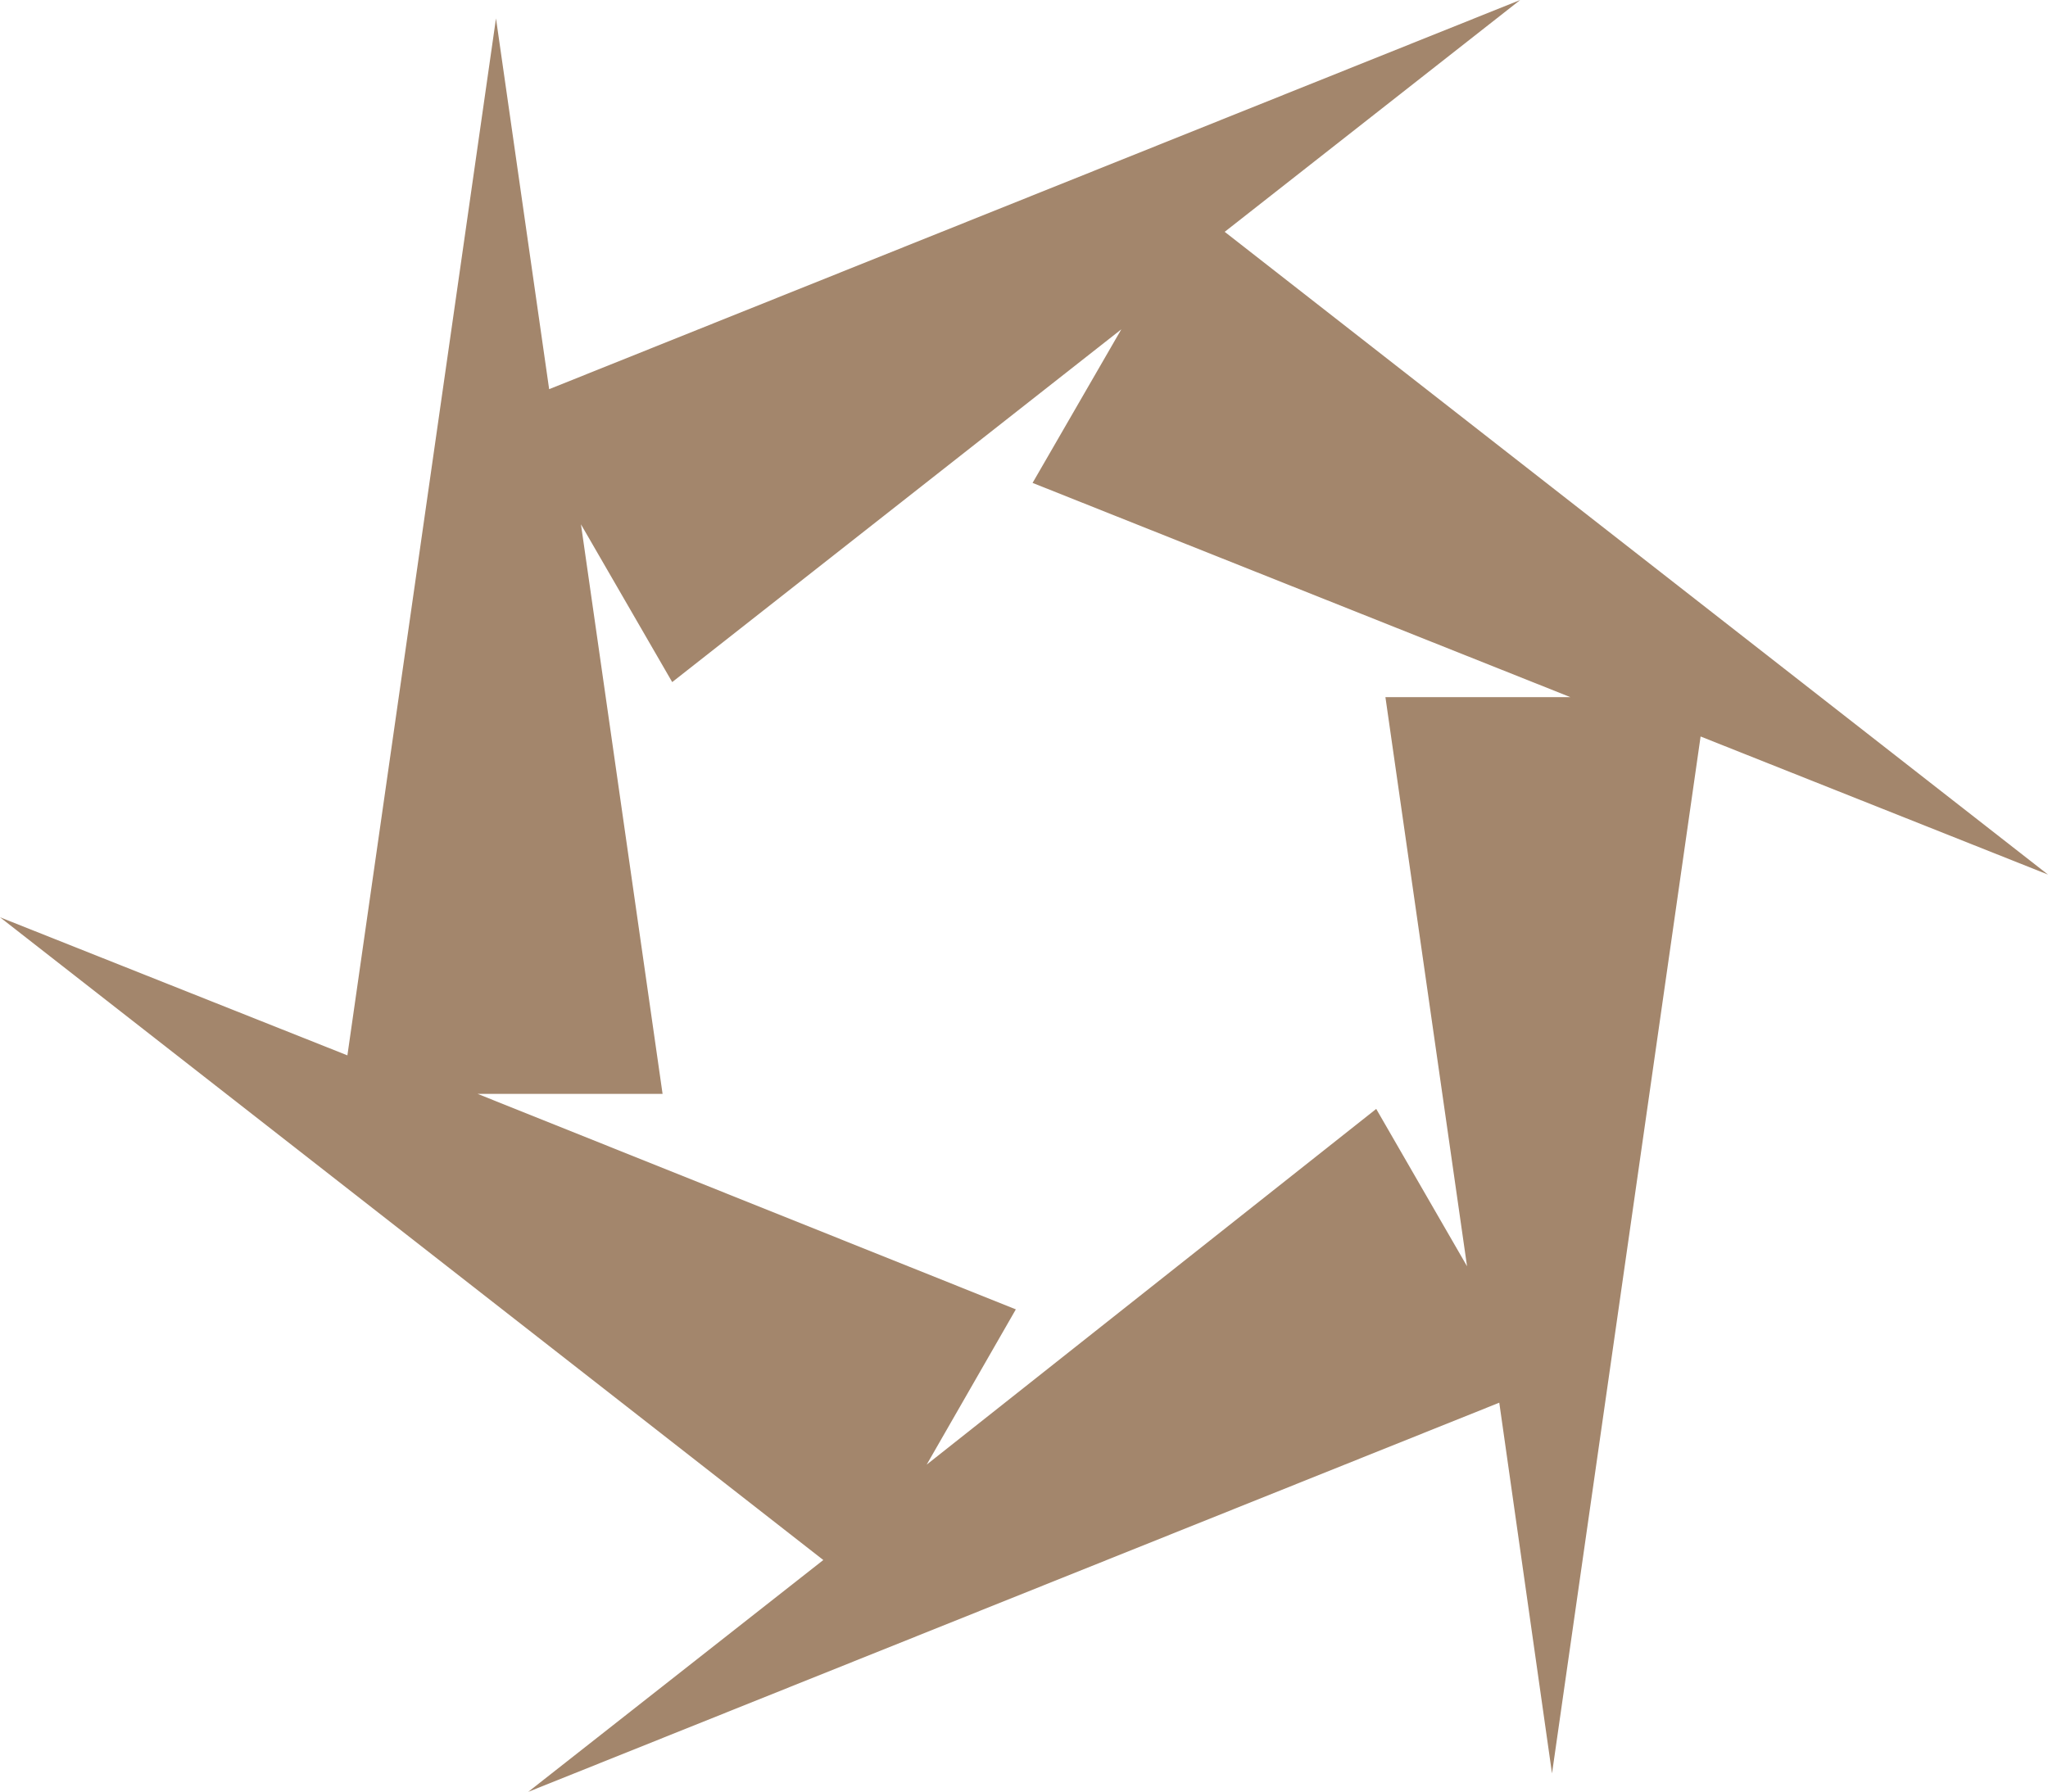 <?xml version="1.0" encoding="UTF-8"?> <svg xmlns="http://www.w3.org/2000/svg" viewBox="0 0 48.93 42.82"> <defs> <style>.cls-1{fill:#a3866c;}</style> </defs> <g id="Layer_2" data-name="Layer 2"> <g id="Слой_1" data-name="Слой 1"> <path class="cls-1" d="M29.26,5.54,36.32,0,13.12,9.3,11.85.44,8.3,25.22,0,21.92,19.67,37.28l-7.05,5.54,23.2-9.3,1.26,8.86L40.63,17.6l8.3,3.3Zm-4.59,6,12.85,5.12H33.1l1.95,13.6-2.17-3.76L22.14,35l2.13-3.71L11.41,26.14h4.42L13.88,12.53l2.18,3.77L26.79,7.87Z"></path> </g> </g> </svg> 